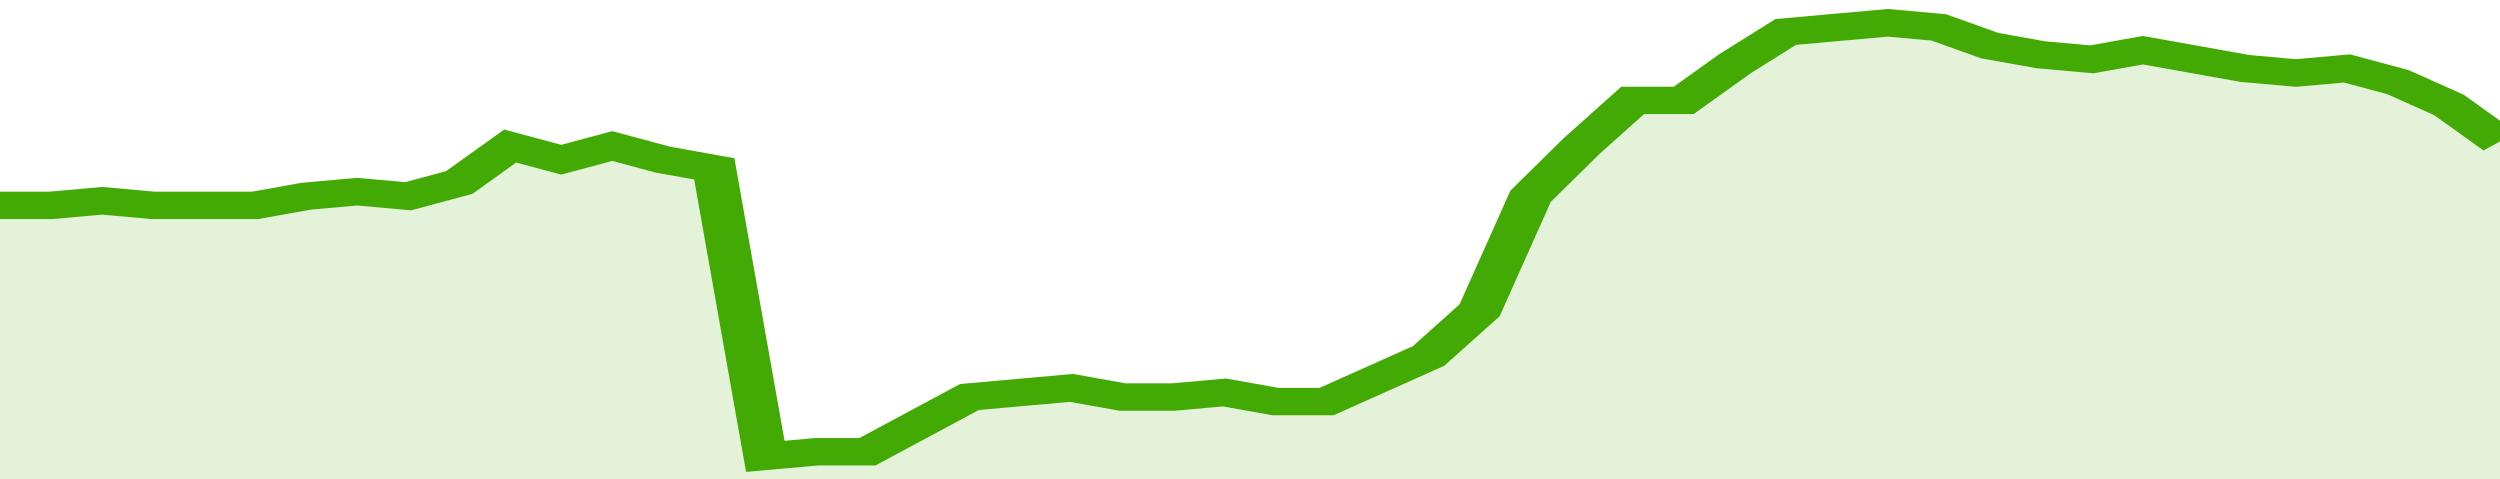 <svg xmlns="http://www.w3.org/2000/svg" viewBox="0 0 343 105" width="120" height="23" preserveAspectRatio="none">
				 <polyline fill="none" stroke="#43AA05" stroke-width="6" points="0, 45 7, 45 14, 44 21, 45 28, 45 35, 45 42, 43 49, 42 56, 43 63, 40 70, 32 77, 35 84, 32 91, 35 98, 37 105, 100 112, 99 119, 99 126, 93 133, 87 140, 86 147, 85 154, 87 161, 87 168, 86 175, 88 182, 88 189, 83 196, 78 203, 68 210, 43 217, 32 224, 22 231, 22 238, 14 245, 7 252, 6 259, 5 266, 6 273, 10 280, 12 287, 13 294, 11 301, 13 308, 15 315, 16 322, 15 329, 18 336, 23 343, 31 343, 31 "> </polyline>
				 <polygon fill="#43AA05" opacity="0.15" points="0, 105 0, 45 7, 45 14, 44 21, 45 28, 45 35, 45 42, 43 49, 42 56, 43 63, 40 70, 32 77, 35 84, 32 91, 35 98, 37 105, 100 112, 99 119, 99 126, 93 133, 87 140, 86 147, 85 154, 87 161, 87 168, 86 175, 88 182, 88 189, 83 196, 78 203, 68 210, 43 217, 32 224, 22 231, 22 238, 14 245, 7 252, 6 259, 5 266, 6 273, 10 280, 12 287, 13 294, 11 301, 13 308, 15 315, 16 322, 15 329, 18 336, 23 343, 31 343, 105 "></polygon>
			</svg>
